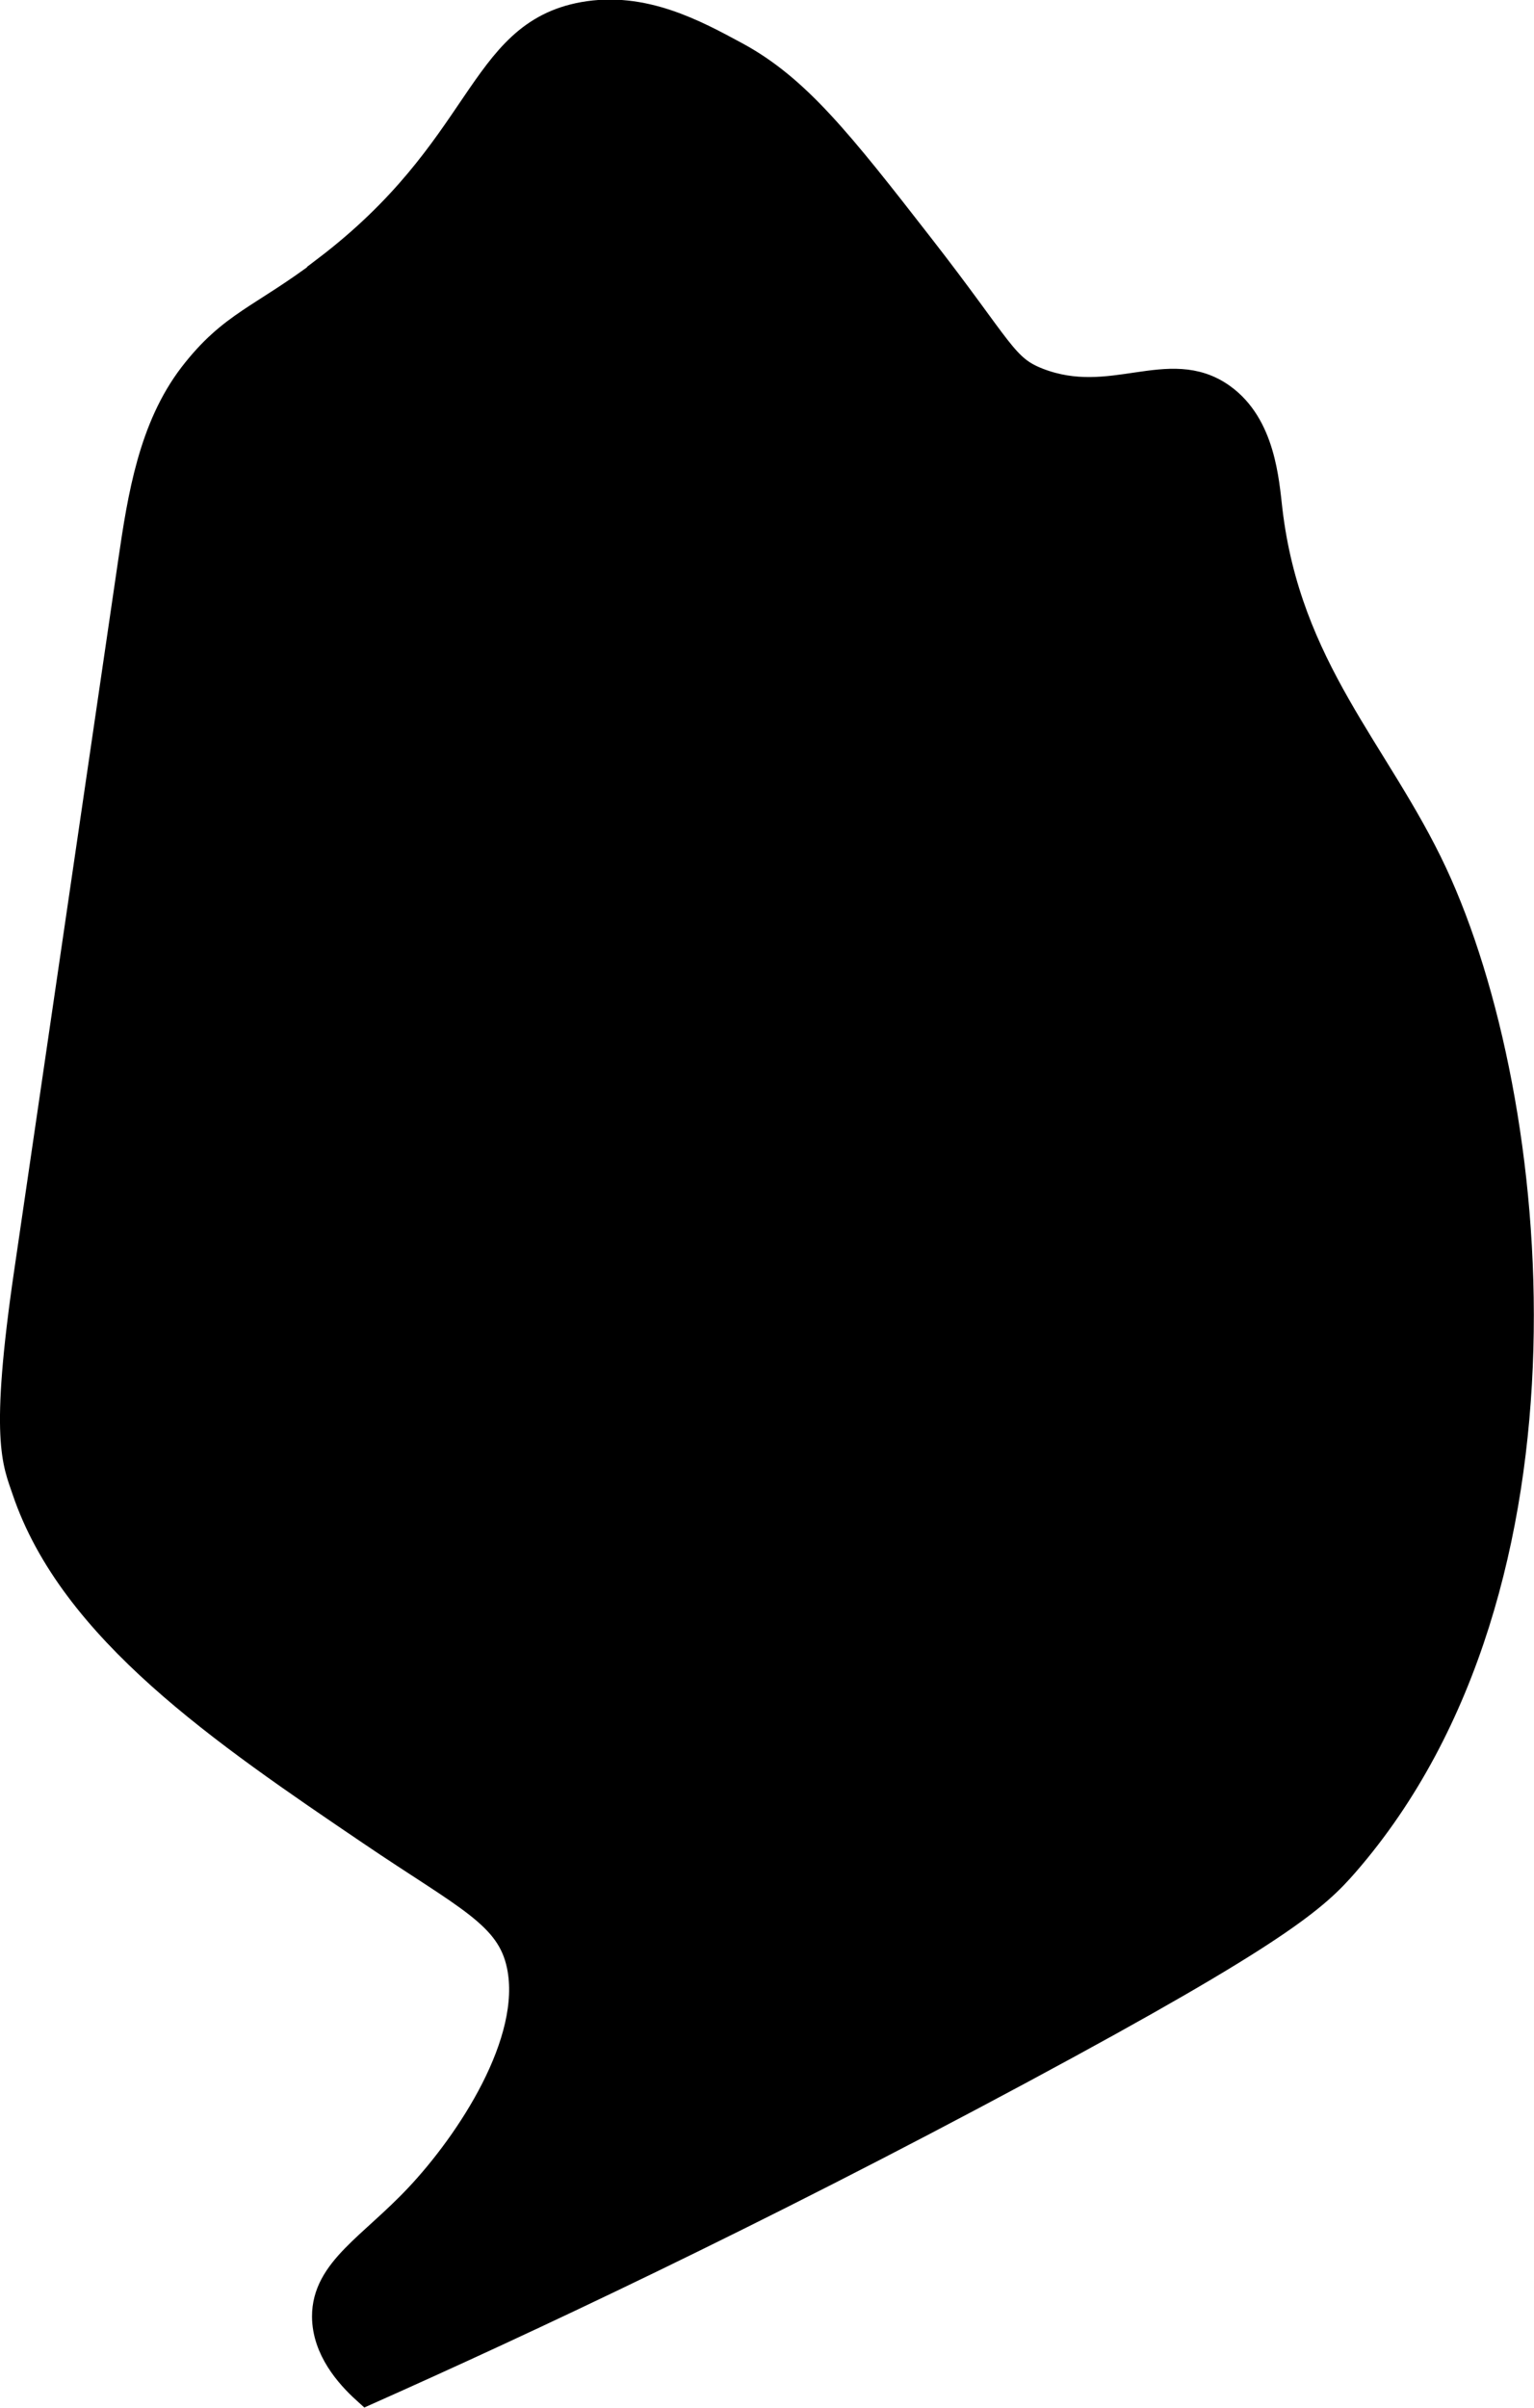 <?xml version="1.0" encoding="UTF-8"?>
<svg xmlns="http://www.w3.org/2000/svg"
     version="1.1"
     width="2.576mm"
     height="4.041mm"
     viewBox="0 0 7.302 11.456">
   <defs>
      <style type="text/css"><![CDATA[
      .b {
        stroke: #000;
        stroke-miterlimit: 10;
        stroke-width: .15px;
      }
    ]]></style>
   </defs>
   <path class="b"
         d="M1.557,1.294c-.308,.233-.446,.255-.634,.499-.189,.247-.241,.571-.286,.879L.142,6.051c-.118,.803-.054,.907-.012,1.033,.223,.662,.938,1.148,1.641,1.624,.457,.31,.665,.394,.716,.642,.076,.369-.246,.852-.489,1.11-.222,.236-.439,.348-.438,.562,.001,.149,.105,.269,.188,.344,.736-.328,1.822-.835,3.117-1.531,1.219-.655,1.392-.816,1.532-.977,1.146-1.319,.921-3.621,.419-4.697-.268-.574-.697-.974-.786-1.733-.016-.14-.034-.399-.219-.531-.246-.176-.518,.064-.872-.072-.171-.066-.178-.149-.566-.647-.388-.499-.589-.751-.875-.906-.198-.107-.44-.238-.719-.188-.494,.089-.46,.629-1.223,1.208Z"/>
</svg>
